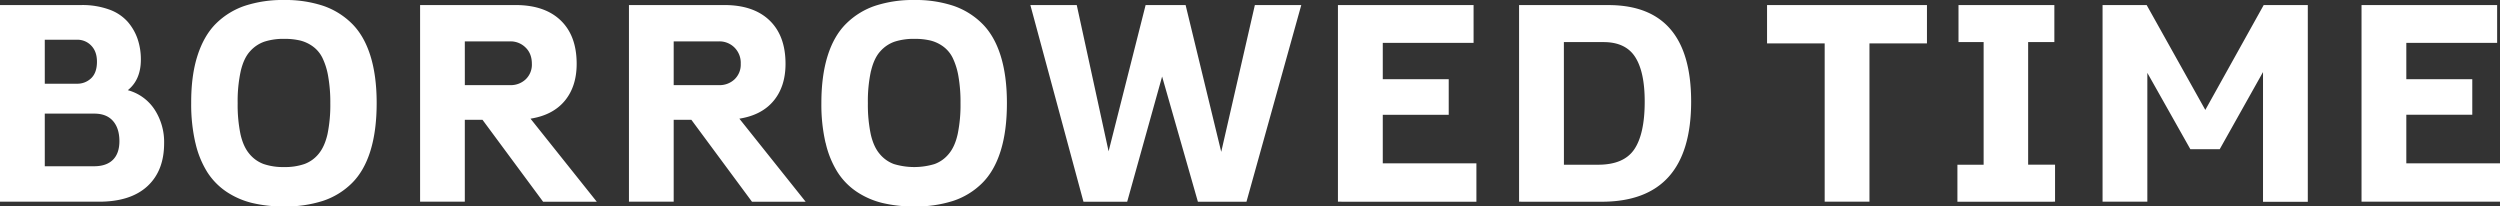 <svg xmlns="http://www.w3.org/2000/svg" viewBox="0 0 1544 127.52"><rect x="0" y="0" width="1544" height="127.52" fill="#333333" stroke="none"/><defs><style>.cls-1{fill:#fff;}</style></defs><g id="Layer_2" data-name="Layer 2"><g id="Layer_1-2" data-name="Layer 1"><path class="cls-1" d="M1544,124.57v-23.7h-57.86v-30h40.74V48.92h-40.74V26.48h56.09V3.12h-83.75V124.57Zm-217.8,0V45l26.57,47.15h18.13l26.74-47.65v80.12h27.66V3.12h-27.24L1362,67.89,1325.78,3.12h-27.24V124.57Zm-57,0V101.71h-16.62V26h16.19V3.12h-59.2V26h15.52v75.73h-16.19v22.86ZM1126.92,26.82v97.75h27.66V26.82h35.51V3.12h-98.76v23.7ZM965.85,26h24.49q13.6,0,19.52,9.18t5.91,27.55q0,20-6.46,29.52t-22.43,9.48h-21Zm23.31,98.59q55.29,0,55.29-61.86,0-59.6-51.15-59.59H938.18V124.57Zm-77.33,0v-23.7H854v-30h40.73V48.92H854V26.48h56.08V3.12H826.31V124.57Zm-242.68,0h27l21.57-77.32,22.1,77.32h30L803.67,3.12H775L754.23,93.78l-22-90.66H707.53L684.67,93.45,665,3.12H636.35ZM537.93,43.86q1.91-8,5.78-12.21a21,21,0,0,1,8.85-5.93A38.31,38.31,0,0,1,564.71,24a41.77,41.77,0,0,1,9.82,1,22.56,22.56,0,0,1,7.85,3.62,19.34,19.34,0,0,1,5.94,7,42.31,42.31,0,0,1,3.59,11.41,91.44,91.44,0,0,1,1.3,16.57,88.71,88.71,0,0,1-1.73,19.15Q589.76,90.53,586,95a20.29,20.29,0,0,1-8.81,6.31,43.37,43.37,0,0,1-25.13,0A20.61,20.61,0,0,1,543.24,95q-3.75-4.45-5.48-12.16A89.35,89.35,0,0,1,536,63.67a87.33,87.33,0,0,1,1.9-19.81m-28,44.31a58.18,58.18,0,0,0,7.34,18.11,41.41,41.41,0,0,0,11.89,12.16,49.66,49.66,0,0,0,15.9,6.93,82.76,82.76,0,0,0,19.65,2.15,75.75,75.75,0,0,0,24-3.46,45.7,45.7,0,0,0,17.88-10.94q7.54-7.47,11.43-19.89t3.88-29.56q0-17-3.92-29.39T606.45,14.45A46.51,46.51,0,0,0,588.57,3.5,74.15,74.15,0,0,0,564.71,0a75,75,0,0,0-24,3.5,46.45,46.45,0,0,0-18,11q-7.59,7.44-11.51,19.83t-3.92,29.39a105.26,105.26,0,0,0,2.57,24.5M416.07,25.55h28.08a13.15,13.15,0,0,1,9.41,3.76,13.31,13.31,0,0,1,3.92,10.08A12.47,12.47,0,0,1,453.64,49a13.37,13.37,0,0,1-9.49,3.58H416.07Zm0,99V74H427l37.44,50.61h33.15L456.63,73.29q13.83-2.19,21.17-11.05t7.34-22.85q0-17.3-9.87-26.78T447.44,3.12h-59V124.57Zm-129-99h28.08a13.11,13.11,0,0,1,9.4,3.76q3.93,3.75,3.93,10.08A12.47,12.47,0,0,1,324.65,49a13.37,13.37,0,0,1-9.49,3.58H287.08Zm0,99V74H298l37.44,50.61h33.15L327.64,73.29q13.83-2.19,21.17-11.05t7.34-22.85q0-17.3-9.87-26.78T318.45,3.12h-59V124.57ZM148.68,43.86q1.9-8,5.78-12.21a21.07,21.07,0,0,1,8.86-5.93A38.2,38.2,0,0,1,175.46,24a41.86,41.86,0,0,1,9.83,1,22.6,22.6,0,0,1,7.84,3.62,19.25,19.25,0,0,1,5.94,7,42,42,0,0,1,3.59,11.41A91.36,91.36,0,0,1,204,63.67a89.35,89.35,0,0,1-1.73,19.15Q200.5,90.53,196.8,95a20.32,20.32,0,0,1-8.82,6.31,36.76,36.76,0,0,1-12.52,1.86,37.11,37.11,0,0,1-12.61-1.86A20.58,20.58,0,0,1,154,95c-2.51-3-4.33-7-5.49-12.16a89.35,89.35,0,0,1-1.73-19.15,87.33,87.33,0,0,1,1.9-19.81m-28,44.31A58.42,58.42,0,0,0,128,106.28a41.53,41.53,0,0,0,11.89,12.16,49.66,49.66,0,0,0,15.9,6.93,82.88,82.88,0,0,0,19.65,2.15,75.71,75.71,0,0,0,24-3.46,45.7,45.7,0,0,0,17.88-10.94q7.56-7.47,11.43-19.89t3.88-29.56q0-17-3.92-29.39T217.21,14.45A46.51,46.51,0,0,0,199.33,3.5,74.22,74.22,0,0,0,175.46,0a75,75,0,0,0-24,3.5,46.41,46.41,0,0,0-18,11Q126,21.89,122,34.28t-3.92,29.39a105.8,105.8,0,0,0,2.57,24.5m-93-63.63H47.59a11.69,11.69,0,0,1,8.77,3.65q3.53,3.64,3.52,9.93,0,6.71-3.52,10.14a12.27,12.27,0,0,1-8.94,3.44H27.66Zm0,45.63H58.19q7.59,0,11.56,4.51t4,12.44q0,7.59-4,11.56t-11.56,4H27.66Zm33.48,54.4q19.49,0,29.86-9.53t10.37-26.57a36.75,36.75,0,0,0-5.9-20.83A28.65,28.65,0,0,0,78.94,55.7Q87,49.22,87,36.78a39.2,39.2,0,0,0-2-12.66,32.13,32.13,0,0,0-6.12-10.65A27.72,27.72,0,0,0,67.47,5.9a48.54,48.54,0,0,0-17.2-2.78H0V124.57Z"/></g></g></svg>
